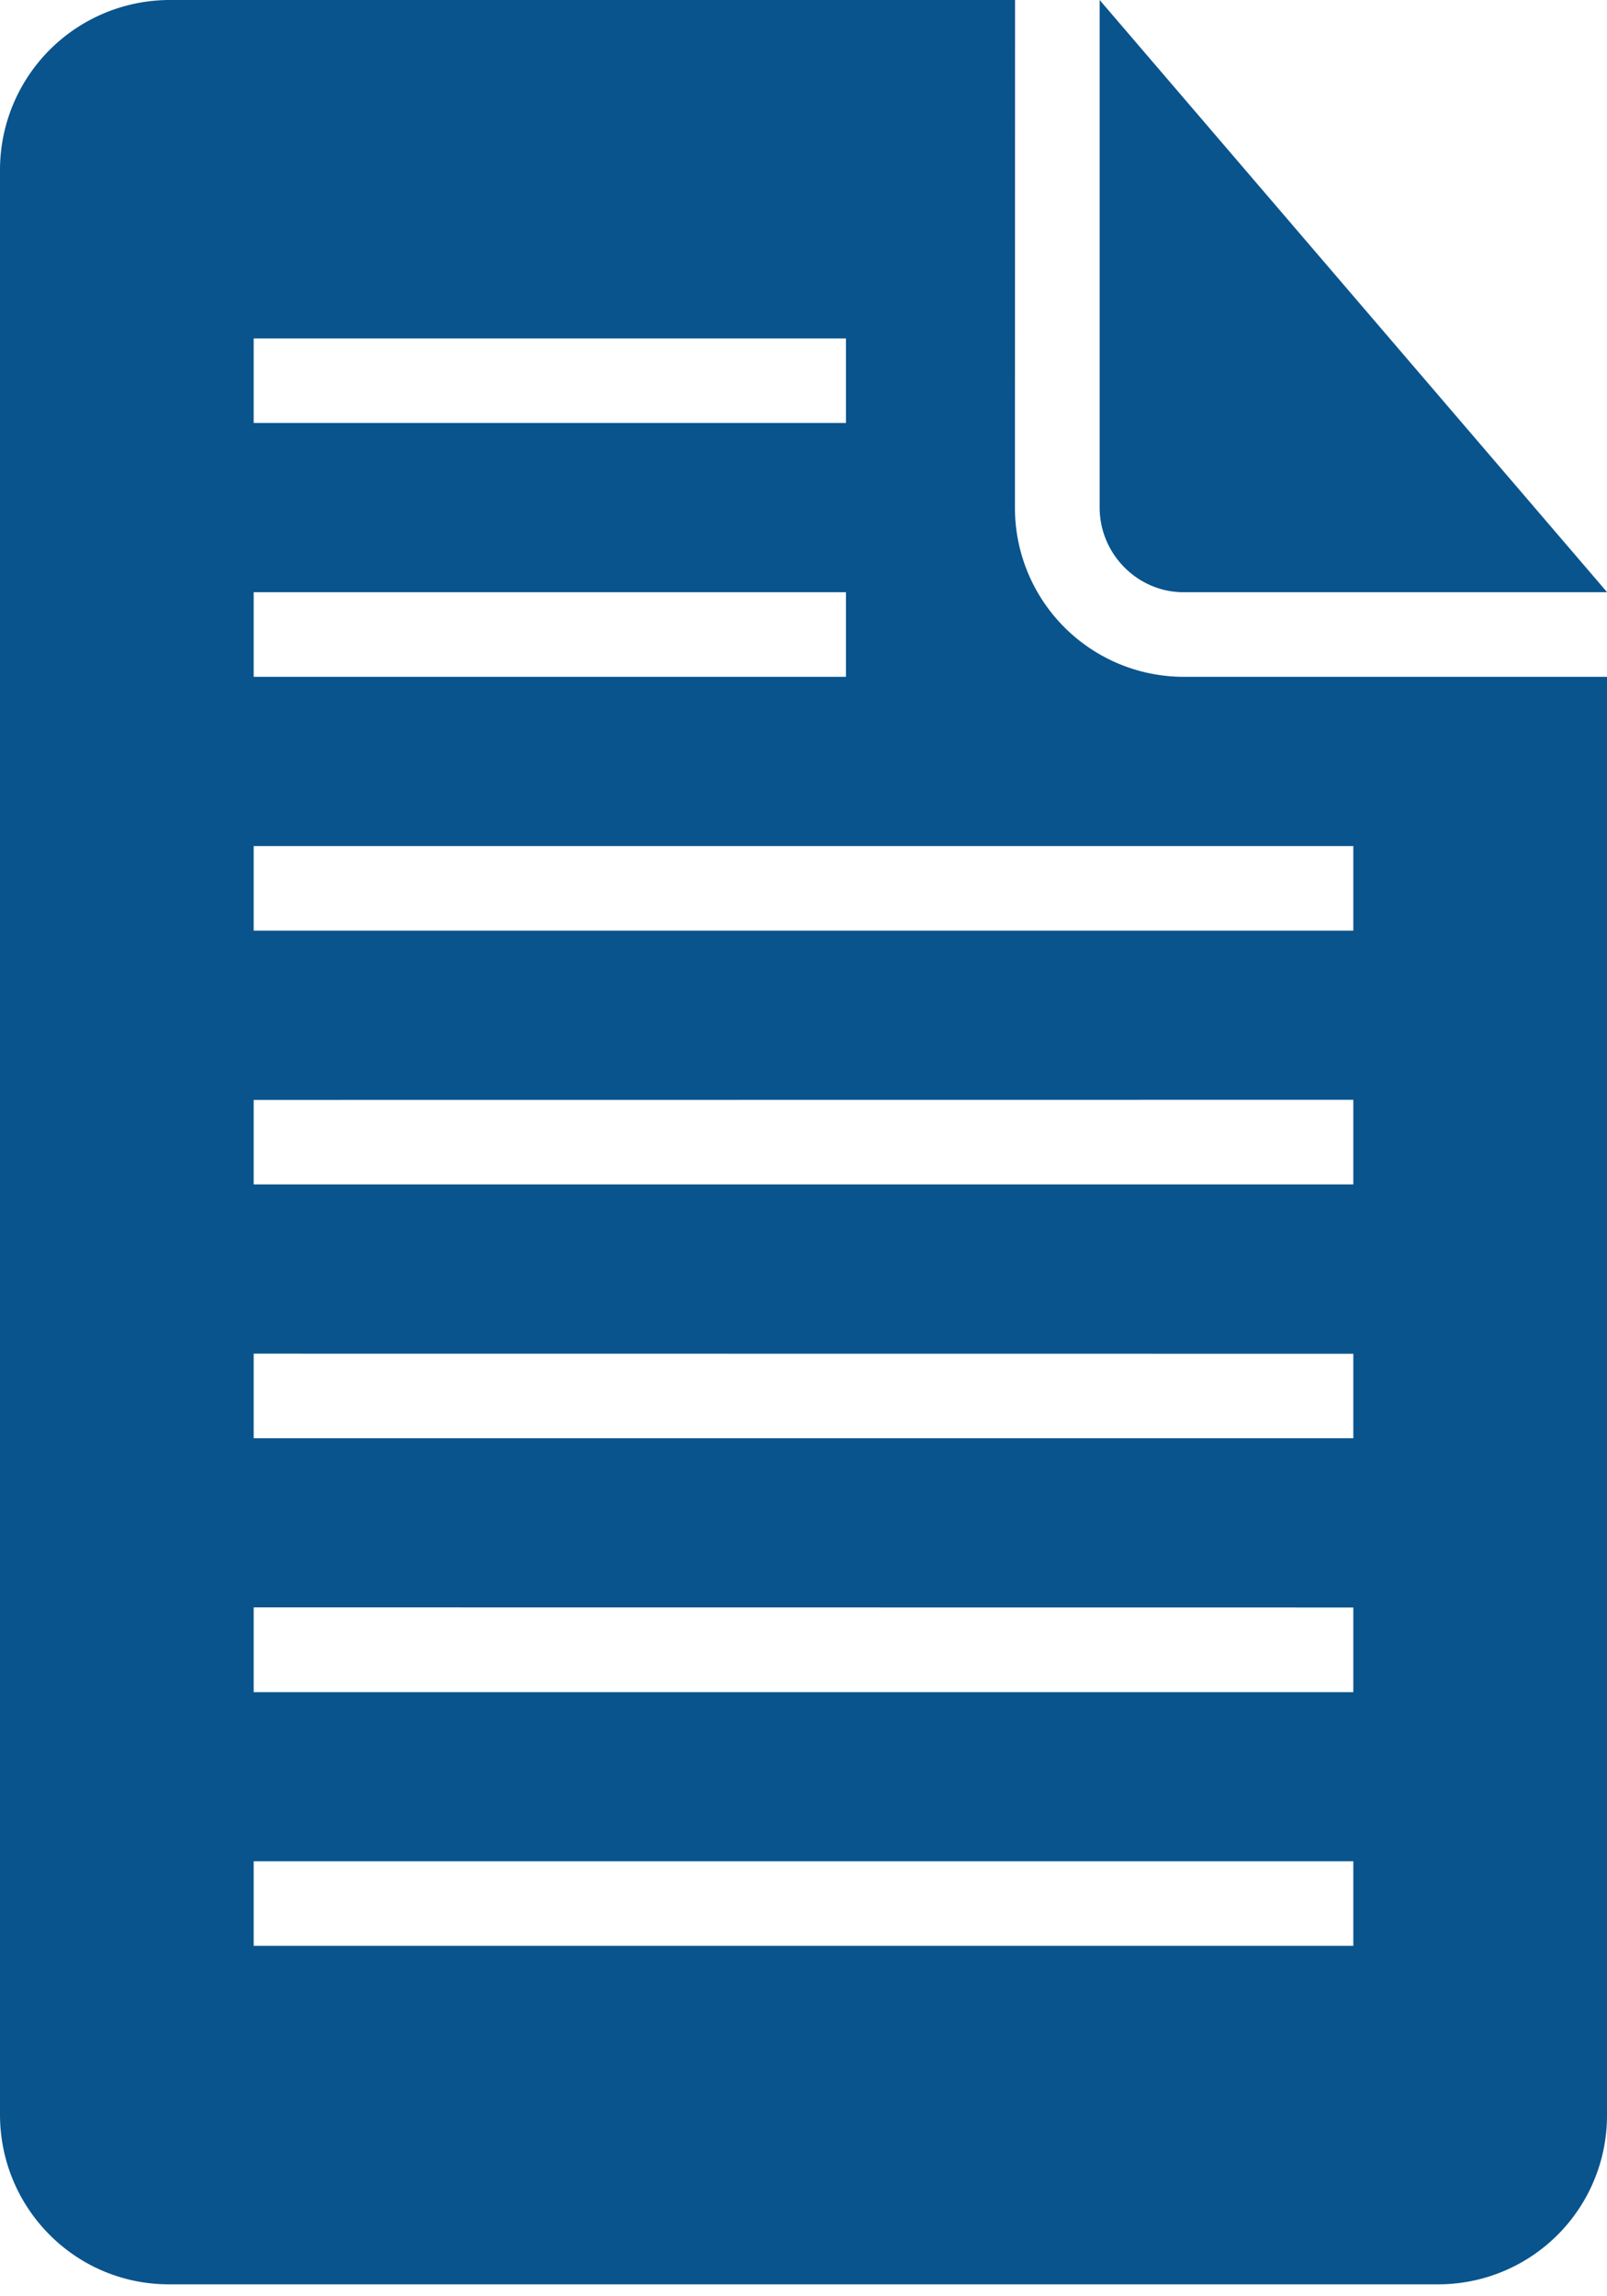 <svg xmlns="http://www.w3.org/2000/svg" width="14" height="20" viewBox="0 0 14 20"><g><g><path fill="#09548d" d="M11.79 16.211v.737H2.21v-.737zm0-2.21v.737H2.21V14zm0-2.21v.736H2.21v-.737zm0-2.212v.737H2.21V9.58zm0-2.21v.737H2.21v-.737zM7.37 2.948v.736H2.21v-.736zm0 2.21v.737H2.21v-.737zM9.58 0v4.42c0 .407.332.738.73.738h3.691zm-.737 0zm0 0H1.48a1.48 1.48 0 0 0-1.48 1.48v16.937c0 .816.656 1.479 1.472 1.479h11.056a1.47 1.47 0 0 0 1.472-1.472V5.895h-3.68a1.472 1.472 0 0 1-1.478-1.472z"/></g></g></svg>